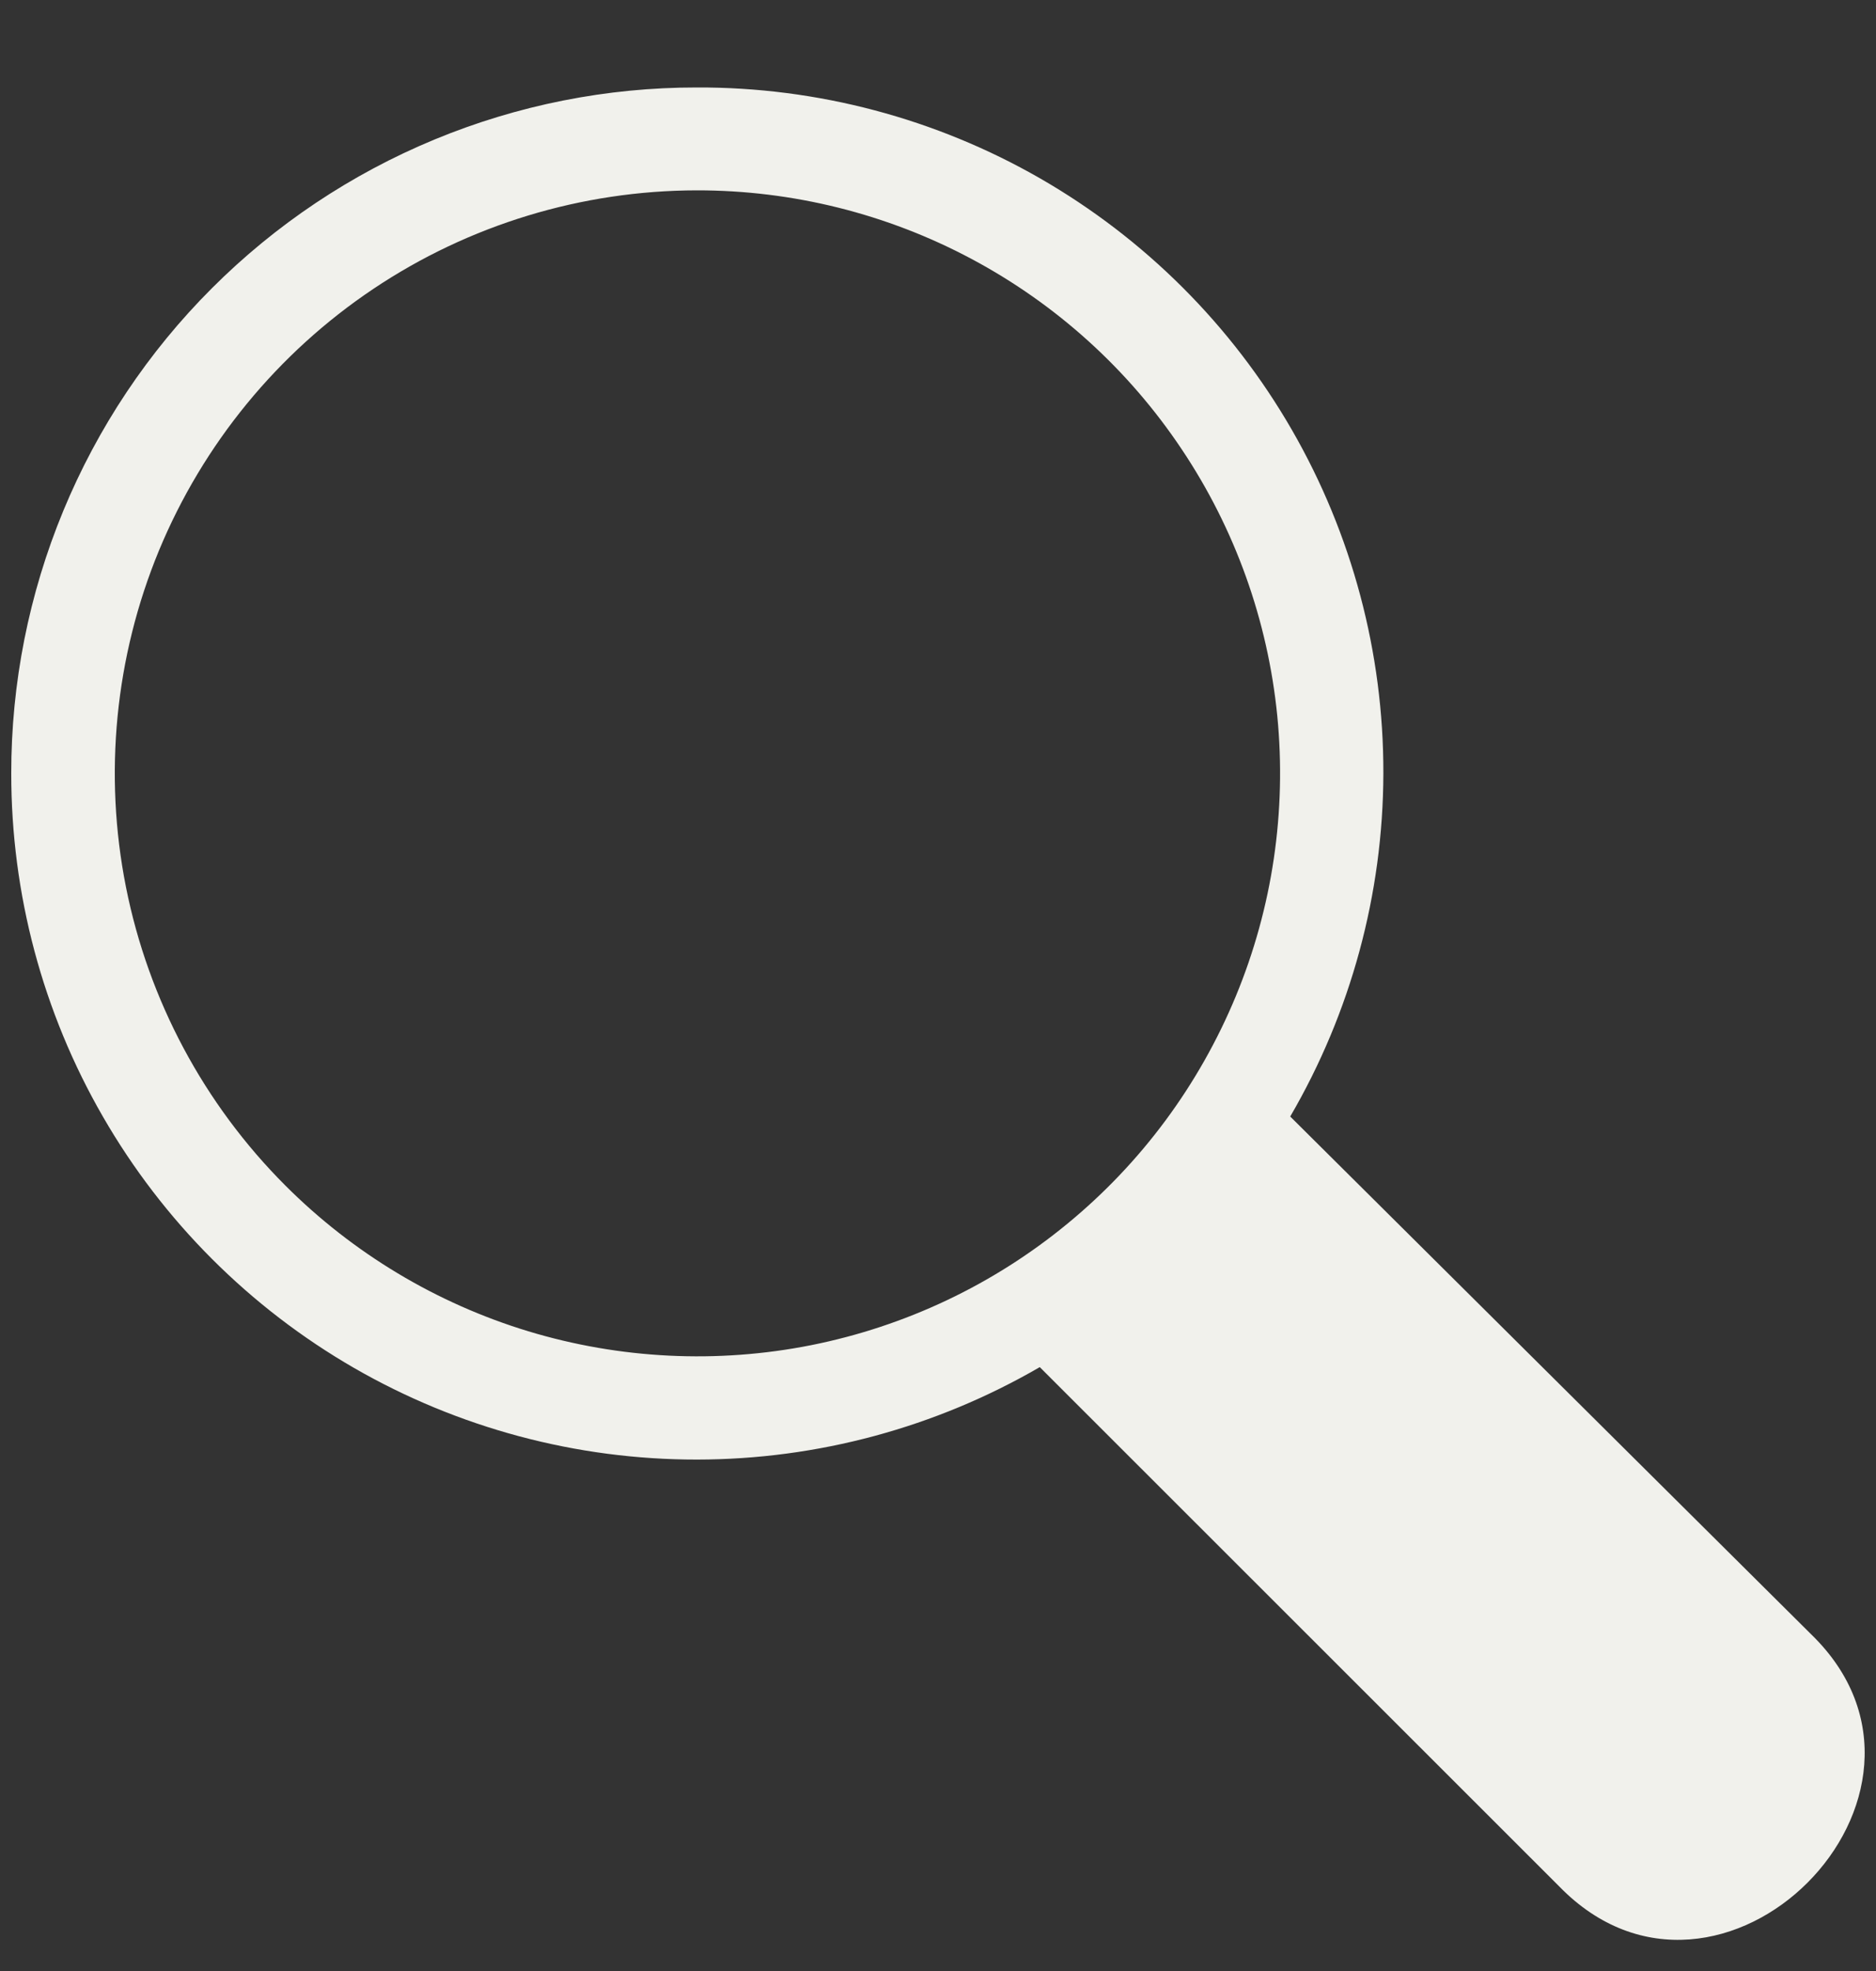 <svg width="20" height="21" viewBox="0 0 20 21" fill="none" xmlns="http://www.w3.org/2000/svg">
<rect x="0" y="0" width="20" height="21" fill="#333333" stroke="none"/>
<path d="M7.428 0.932C8.713 0.927 9.977 1.262 11.091 1.902C12.205 2.543 13.13 3.466 13.772 4.579C14.414 5.692 14.751 6.955 14.748 8.24C14.745 9.525 14.402 10.787 13.755 11.896L19.308 17.412C21.074 19.122 18.338 21.863 16.622 20.098L11.085 14.566C9.974 15.21 8.714 15.55 7.43 15.551C6.146 15.552 4.885 15.215 3.773 14.574C2.661 13.932 1.738 13.009 1.097 11.897C0.455 10.785 0.119 9.523 0.12 8.24C0.119 7.28 0.308 6.329 0.675 5.442C1.042 4.555 1.58 3.749 2.259 3.071C2.938 2.392 3.744 1.854 4.631 1.487C5.518 1.12 6.468 0.931 7.428 0.932ZM3.042 12.631C3.765 13.354 4.654 13.887 5.632 14.184C6.61 14.48 7.646 14.531 8.648 14.332C9.65 14.132 10.588 13.689 11.377 13.04C12.167 12.392 12.784 11.558 13.175 10.614C13.566 9.67 13.717 8.644 13.617 7.627C13.516 6.61 13.166 5.634 12.597 4.785C12.029 3.935 11.26 3.24 10.358 2.759C9.456 2.278 8.45 2.027 7.428 2.028C6.2 2.03 5 2.395 3.98 3.078C2.96 3.761 2.165 4.731 1.695 5.865C1.226 7 1.104 8.248 1.343 9.452C1.583 10.657 2.174 11.763 3.042 12.631Z" fill="#F1F1EC"/>
</svg>
